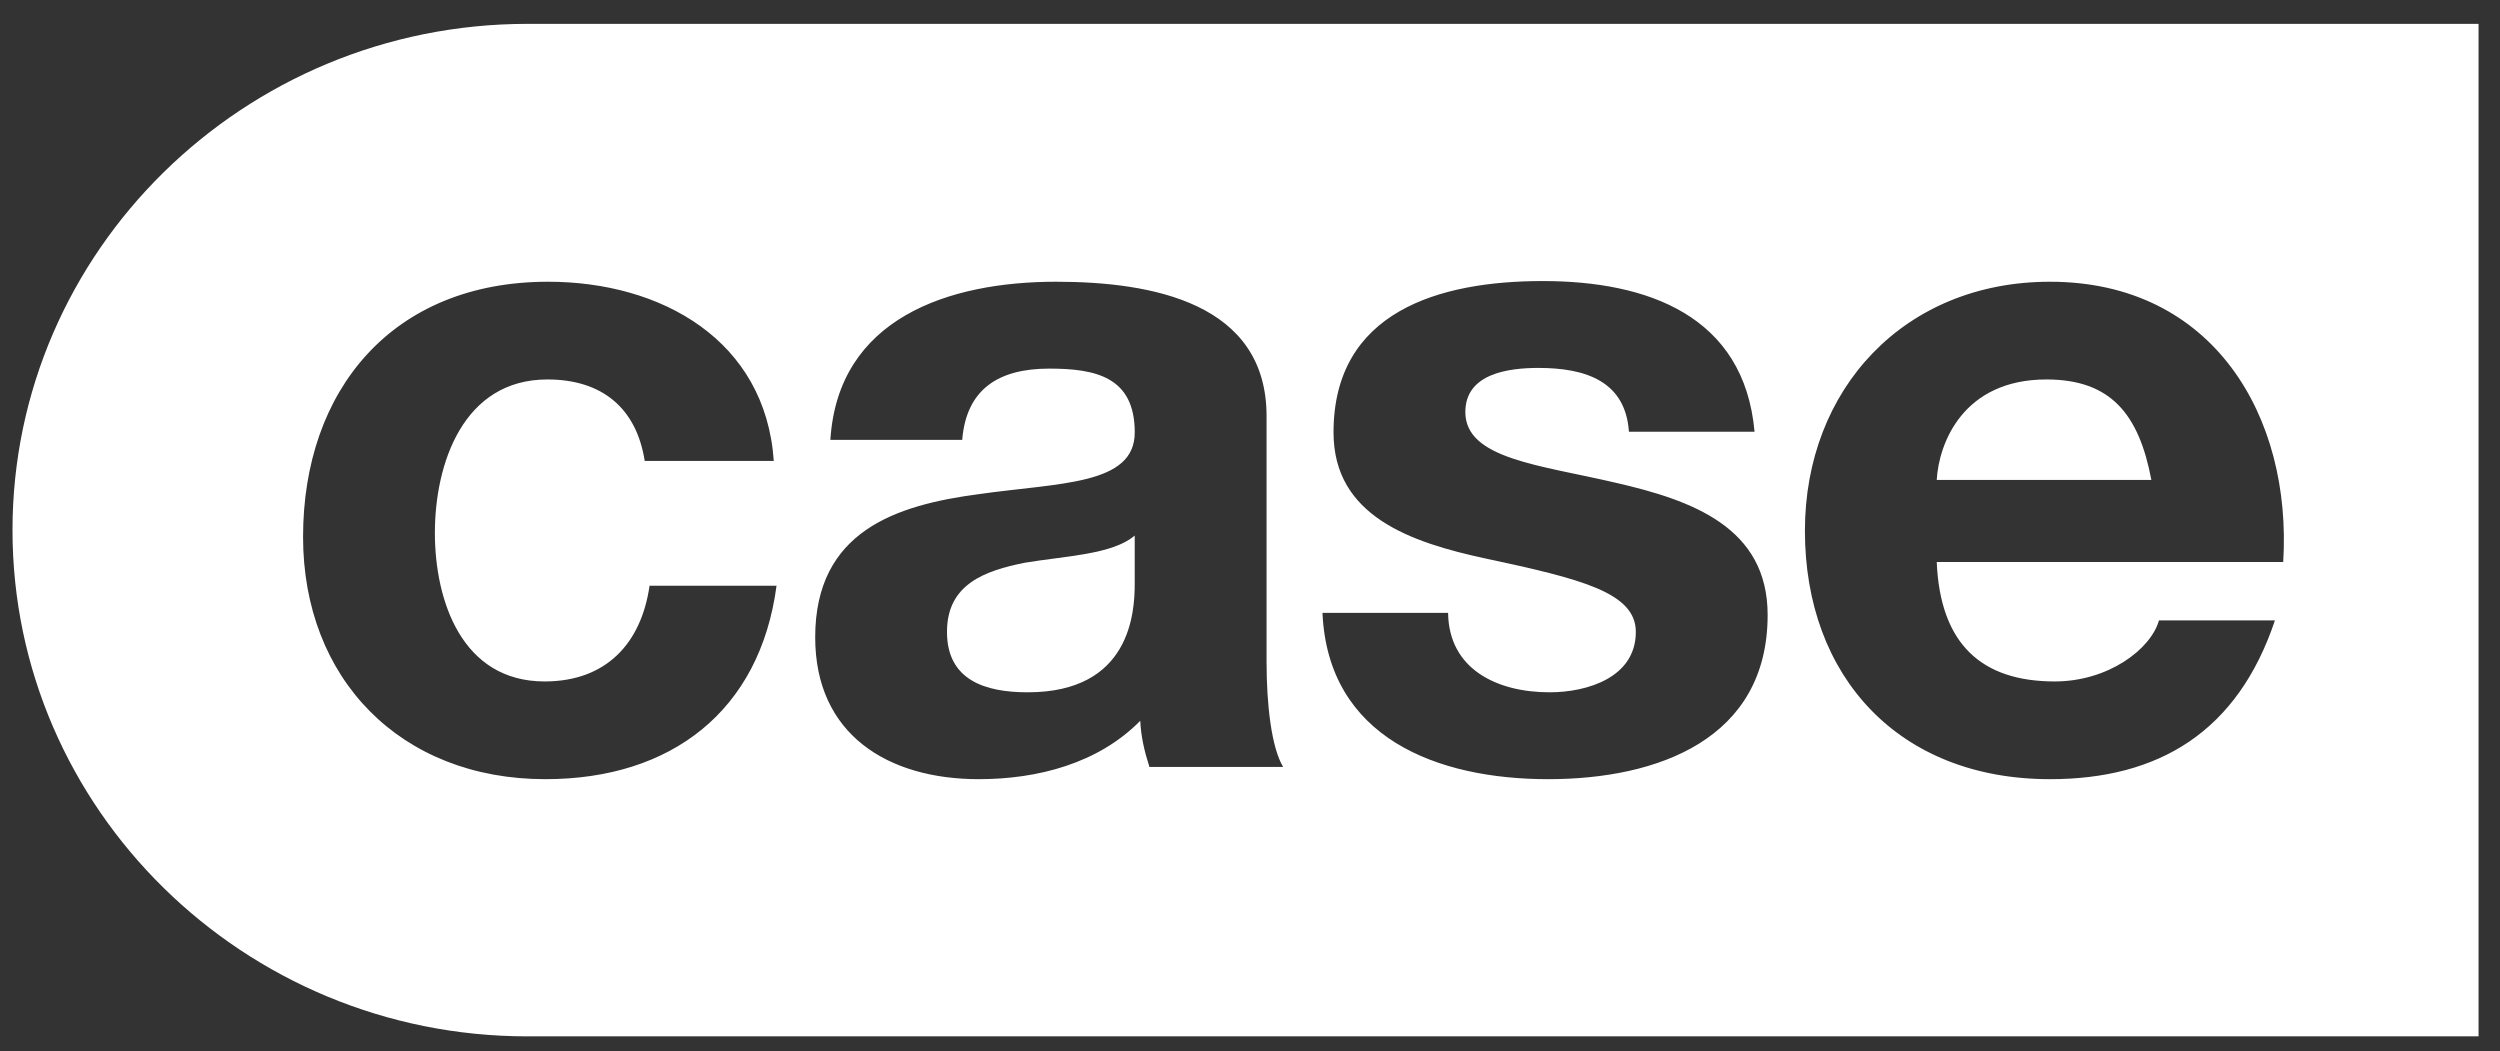 <svg width="88" height="37" viewBox="0 0 88 37" fill="none" xmlns="http://www.w3.org/2000/svg">
<rect x="0" y="0" width="88" height="37" fill="#333333" stroke="none"/>
<g clip-path="url(#clip0_120_1173)">
<path d="M33.334 22.243C33.334 23.939 34.67 24.369 36.176 24.369C39.796 24.369 39.942 21.551 39.942 20.547V18.851C39.164 19.52 37.512 19.568 36.079 19.807C34.645 20.093 33.334 20.571 33.334 22.243Z" fill="white"/>
<path d="M72.036 13.357C69.096 13.357 68.246 15.603 68.173 16.893H75.728C75.291 14.575 74.295 13.357 72.036 13.357Z" fill="white"/>
<path d="M18.564 0.84C8.579 0.84 0.44 8.842 0.44 18.66C0.44 28.478 8.579 36.48 18.564 36.48H87.245V0.84H18.564ZM19.196 27.427C14.094 27.427 10.668 23.891 10.668 18.899C10.668 13.739 13.802 9.917 19.293 9.917C23.277 9.917 26.945 11.972 27.237 16.224H22.694C22.402 14.36 21.188 13.357 19.268 13.357C16.305 13.357 15.308 16.319 15.308 18.756C15.308 21.144 16.256 23.987 19.171 23.987C21.334 23.987 22.573 22.649 22.864 20.619H27.334C26.751 25.014 23.641 27.427 19.196 27.427ZM40.453 26.973C40.283 26.447 40.162 25.922 40.137 25.372C38.656 26.877 36.518 27.427 34.453 27.427C31.246 27.427 28.695 25.85 28.695 22.434C28.695 18.684 31.561 17.776 34.453 17.394C37.295 16.988 39.943 17.084 39.943 15.22C39.943 13.261 38.558 12.975 36.931 12.975C35.157 12.975 34.015 13.691 33.87 15.483H29.229C29.496 11.207 33.383 9.917 37.173 9.917C40.55 9.917 44.583 10.658 44.583 14.647V23.294C44.583 24.799 44.753 26.304 45.166 26.997H40.453V26.973ZM54.495 27.427C50.584 27.427 46.746 25.97 46.551 21.574H50.973C50.997 23.557 52.698 24.369 54.544 24.369C55.88 24.369 57.581 23.844 57.581 22.243C57.581 20.858 55.662 20.38 52.309 19.663C49.637 19.09 46.94 18.159 46.94 15.22C46.94 10.968 50.657 9.893 54.301 9.893C57.994 9.893 61.395 11.112 61.76 15.196H57.338C57.217 13.429 55.832 12.951 54.155 12.951C53.111 12.951 51.58 13.142 51.58 14.504C51.58 16.152 54.204 16.367 56.852 16.988C59.573 17.609 62.221 18.565 62.221 21.646C62.221 26.017 58.358 27.427 54.495 27.427ZM80.369 19.783H68.173C68.295 22.673 69.752 23.987 72.328 23.987C74.198 23.987 75.705 22.864 75.996 21.837H80.078C78.766 25.755 75.996 27.427 72.158 27.427C66.837 27.427 63.533 23.82 63.533 18.684C63.533 13.691 67.031 9.917 72.158 9.917C77.915 9.917 80.685 14.671 80.369 19.783Z" fill="white"/>
</g>
<defs>
<clipPath id="clip0_120_1173">
<rect width="87.12" height="35.64" fill="white" transform="translate(0.44 0.84)"/>
</clipPath>
</defs>
</svg>
